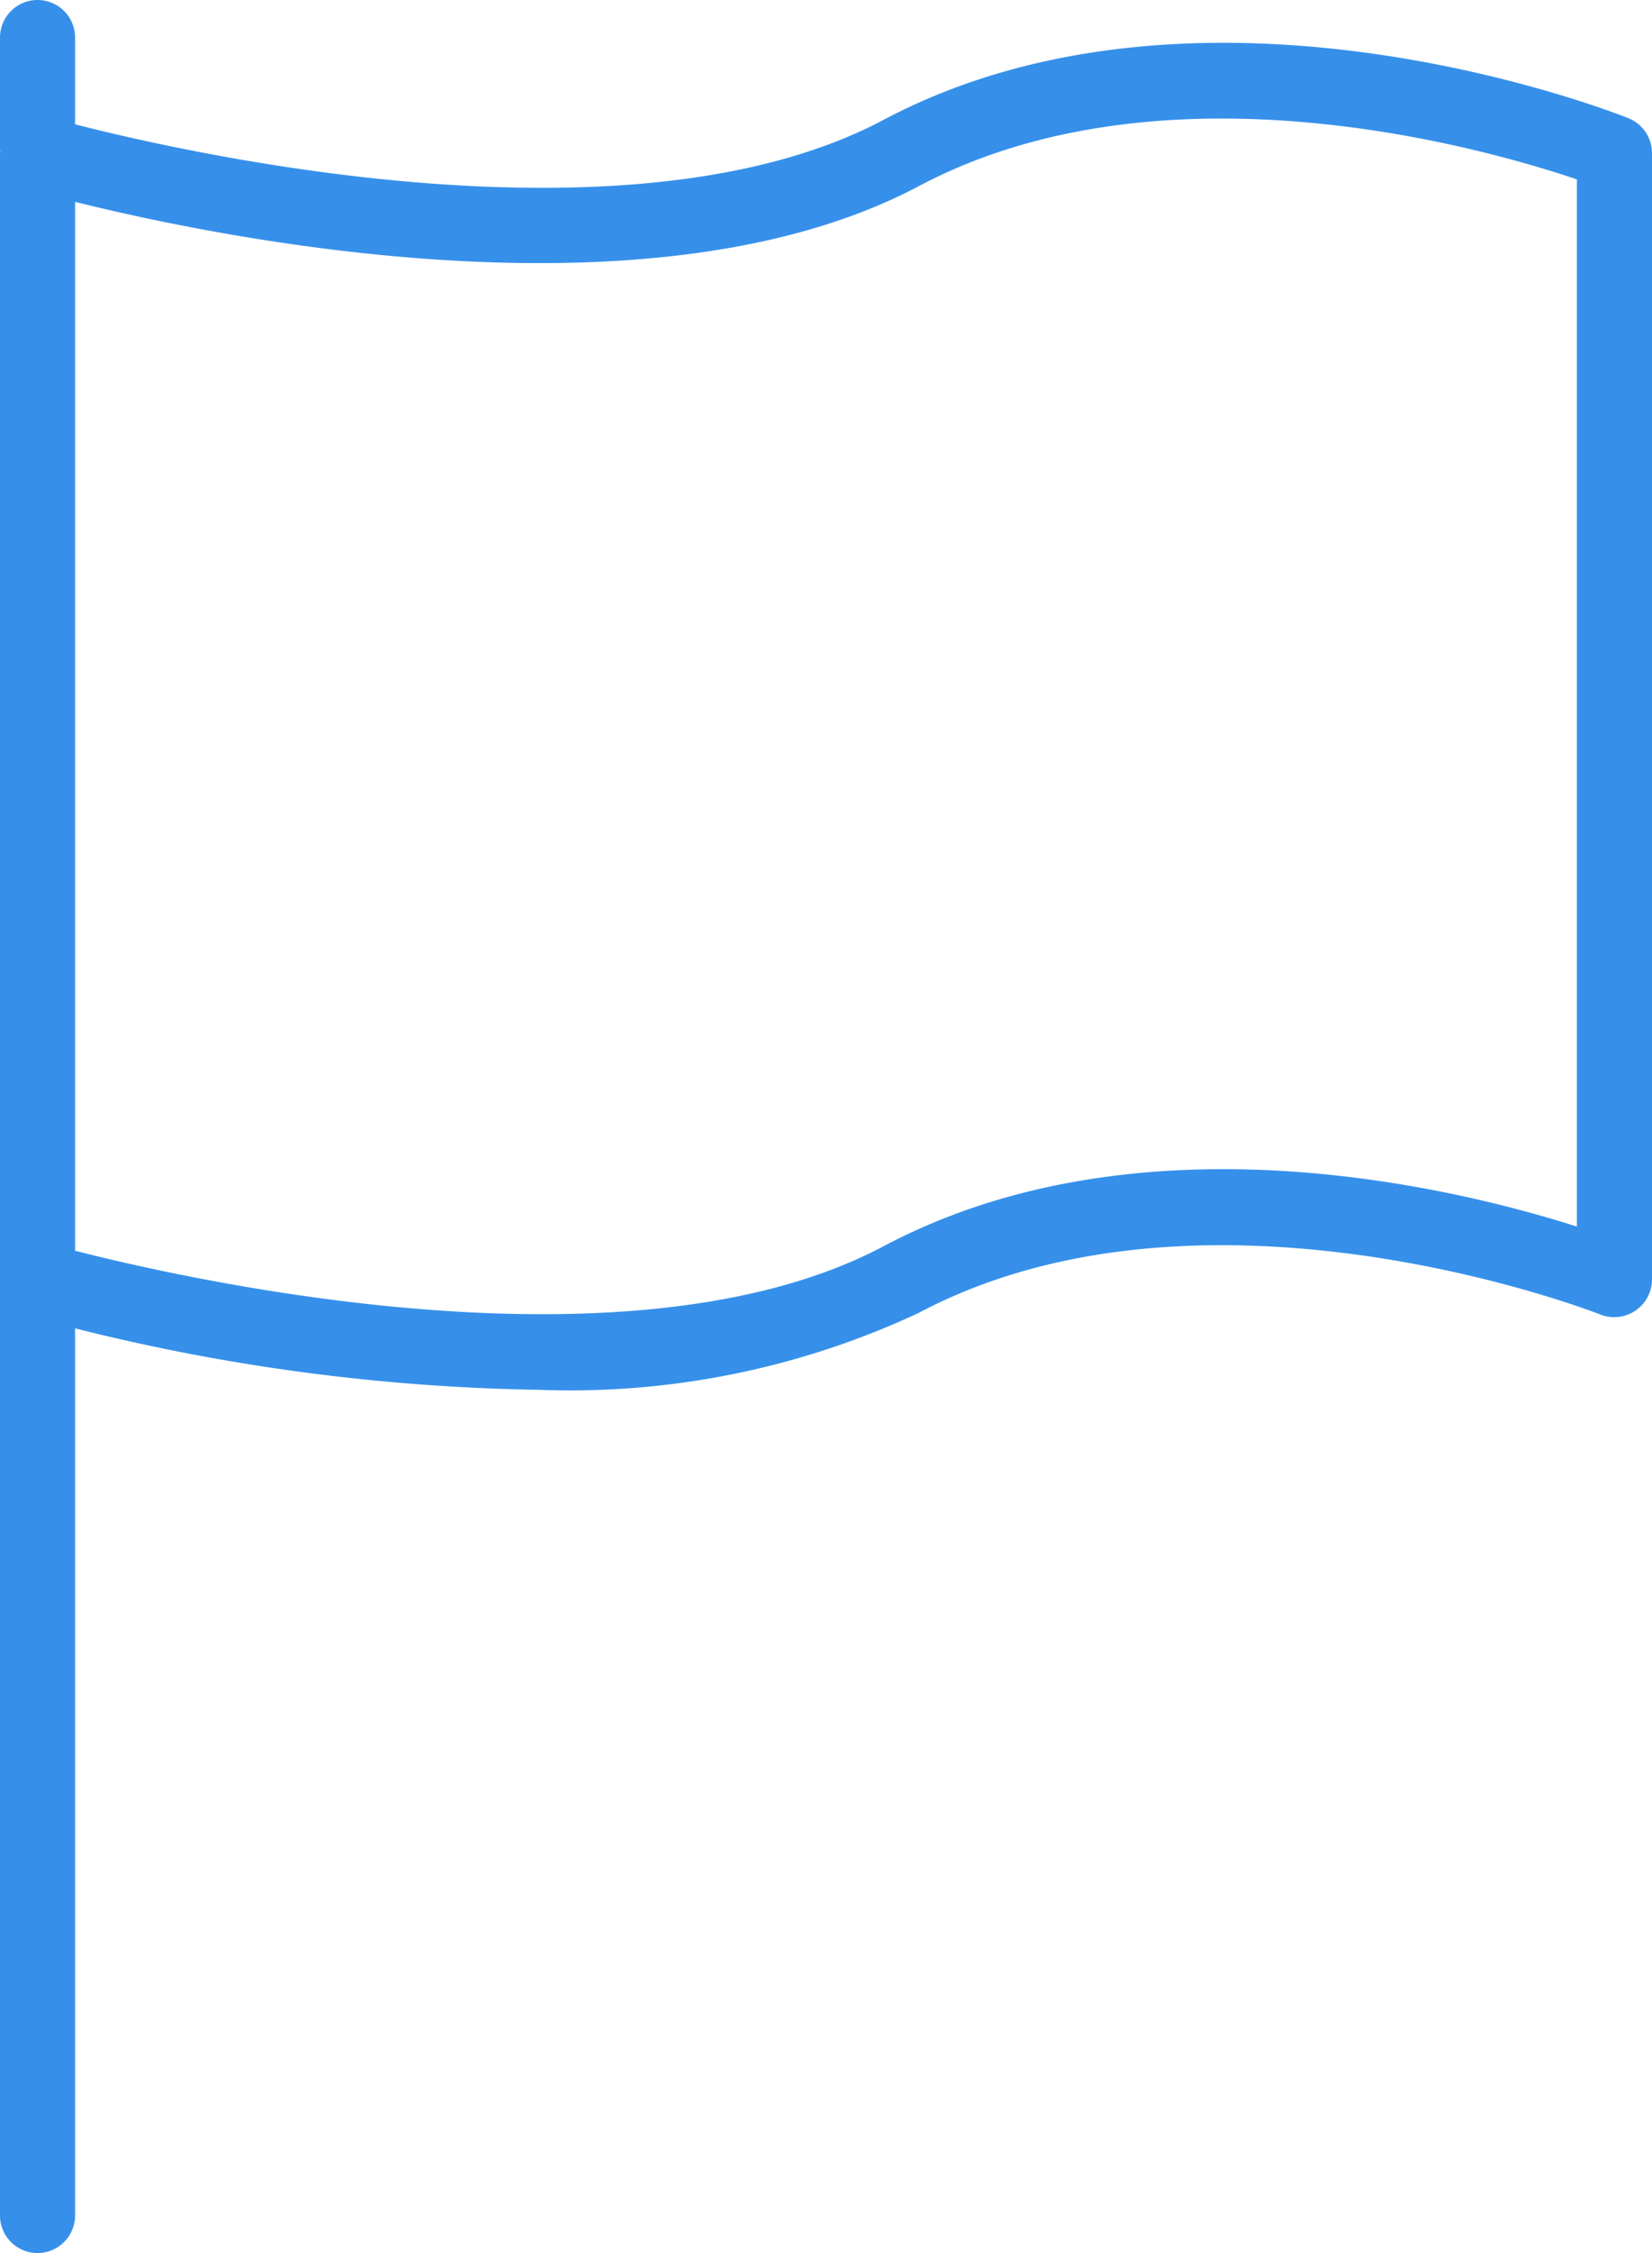<svg xmlns="http://www.w3.org/2000/svg" width="34.945" height="47.651" viewBox="0 0 34.945 47.651">
  <path id="flag-2" d="M42.445,2.5c-.365-.147-9.021-3.536-15.757.036-5.337,2.833-14.705.708-17.1.093V.794A.794.794,0,1,0,8,.794V3.177c0,.011.006.021.006.032S8,3.226,8,3.236V46.858a.794.794,0,1,0,1.588,0V28.095a42.885,42.885,0,0,0,9.823,1.3,17.405,17.405,0,0,0,8.022-1.627c6.077-3.225,14.34,0,14.423.036a.8.8,0,0,0,1.089-.738V3.236A.794.794,0,0,0,42.445,2.5ZM41.356,25.942c-2.589-.824-9.249-2.459-14.668.417-5.336,2.832-14.7.708-17.1.094V4.269c3.06.763,12.216,2.655,17.845-.331,5.215-2.766,12.038-.782,13.923-.144Z" transform="translate(-8)" fill="#3690ea"/>
</svg>

